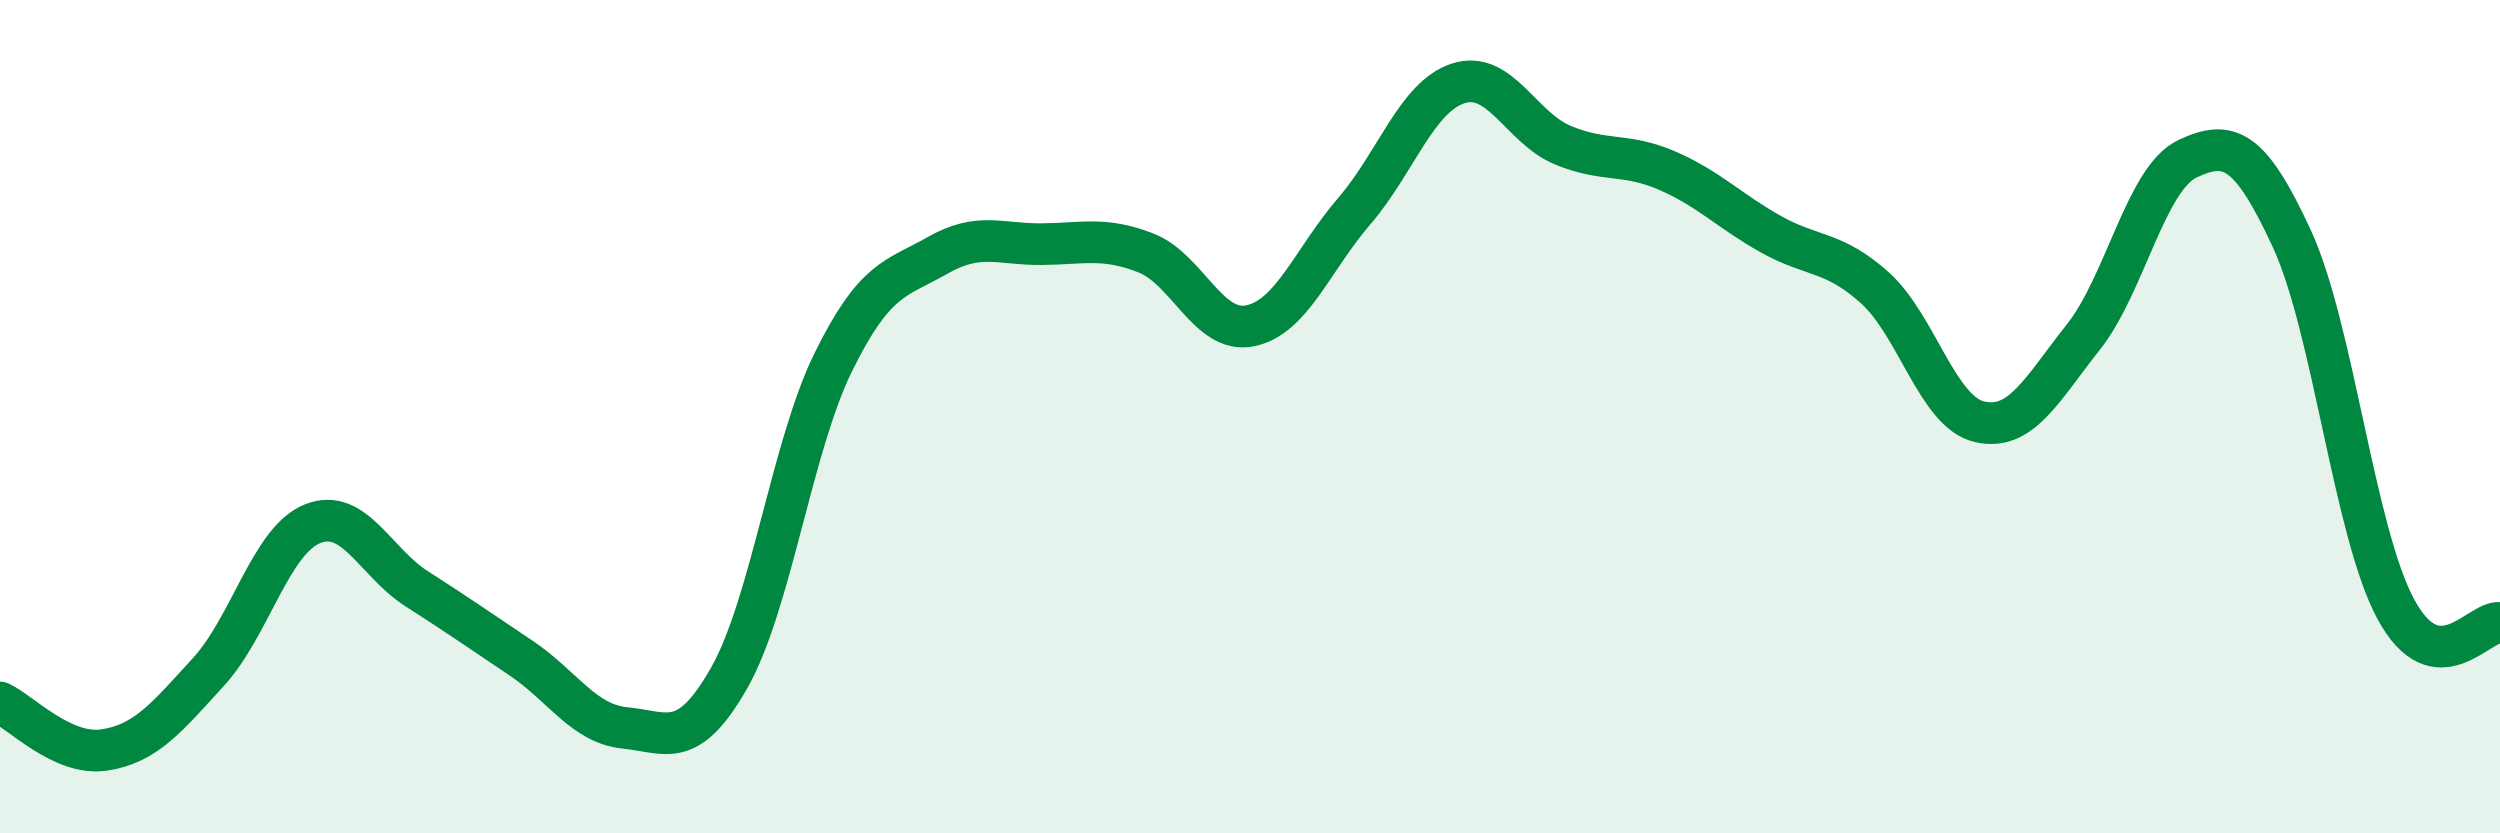 
    <svg width="60" height="20" viewBox="0 0 60 20" xmlns="http://www.w3.org/2000/svg">
      <path
        d="M 0,16.86 C 0.5,17.09 1.5,18.15 2.5,18 C 3.5,17.85 4,17.22 5,16.13 C 6,15.04 6.5,12.97 7.5,12.57 C 8.5,12.17 9,13.49 10,14.13 C 11,14.77 11.5,15.12 12.5,15.79 C 13.5,16.46 14,17.37 15,17.47 C 16,17.57 16.5,18.03 17.5,16.27 C 18.5,14.51 19,10.72 20,8.69 C 21,6.66 21.5,6.7 22.5,6.13 C 23.5,5.56 24,5.87 25,5.86 C 26,5.85 26.5,5.68 27.5,6.07 C 28.5,6.46 29,8.02 30,7.82 C 31,7.62 31.5,6.23 32.5,5.07 C 33.5,3.91 34,2.32 35,2 C 36,1.68 36.5,3.06 37.5,3.48 C 38.5,3.9 39,3.66 40,4.09 C 41,4.52 41.5,5.06 42.5,5.62 C 43.5,6.18 44,6.01 45,6.91 C 46,7.81 46.5,9.88 47.5,10.12 C 48.5,10.36 49,9.35 50,8.09 C 51,6.83 51.5,4.28 52.5,3.81 C 53.5,3.34 54,3.56 55,5.72 C 56,7.88 56.5,12.77 57.5,14.62 C 58.5,16.47 59.5,14.88 60,14.95L60 20L0 20Z"
        fill="#008740"
        opacity="0.1"
        stroke-linecap="round"
        stroke-linejoin="round"
      />
      <path
        d="M 0,16.86 C 0.5,17.09 1.5,18.15 2.5,18 C 3.5,17.85 4,17.22 5,16.13 C 6,15.04 6.5,12.97 7.5,12.57 C 8.5,12.17 9,13.49 10,14.13 C 11,14.77 11.5,15.12 12.5,15.79 C 13.5,16.46 14,17.37 15,17.47 C 16,17.57 16.5,18.03 17.5,16.27 C 18.5,14.51 19,10.72 20,8.69 C 21,6.66 21.5,6.7 22.5,6.13 C 23.5,5.56 24,5.87 25,5.86 C 26,5.85 26.5,5.68 27.5,6.07 C 28.5,6.46 29,8.02 30,7.82 C 31,7.62 31.5,6.23 32.5,5.07 C 33.5,3.91 34,2.32 35,2 C 36,1.68 36.5,3.06 37.5,3.48 C 38.5,3.9 39,3.66 40,4.09 C 41,4.52 41.5,5.06 42.5,5.62 C 43.5,6.18 44,6.01 45,6.91 C 46,7.81 46.5,9.88 47.5,10.12 C 48.5,10.36 49,9.35 50,8.09 C 51,6.83 51.5,4.28 52.5,3.81 C 53.5,3.34 54,3.56 55,5.72 C 56,7.88 56.5,12.77 57.5,14.62 C 58.5,16.47 59.5,14.88 60,14.95"
        stroke="#008740"
        stroke-width="1"
        fill="none"
        stroke-linecap="round"
        stroke-linejoin="round"
      />
    </svg>
  